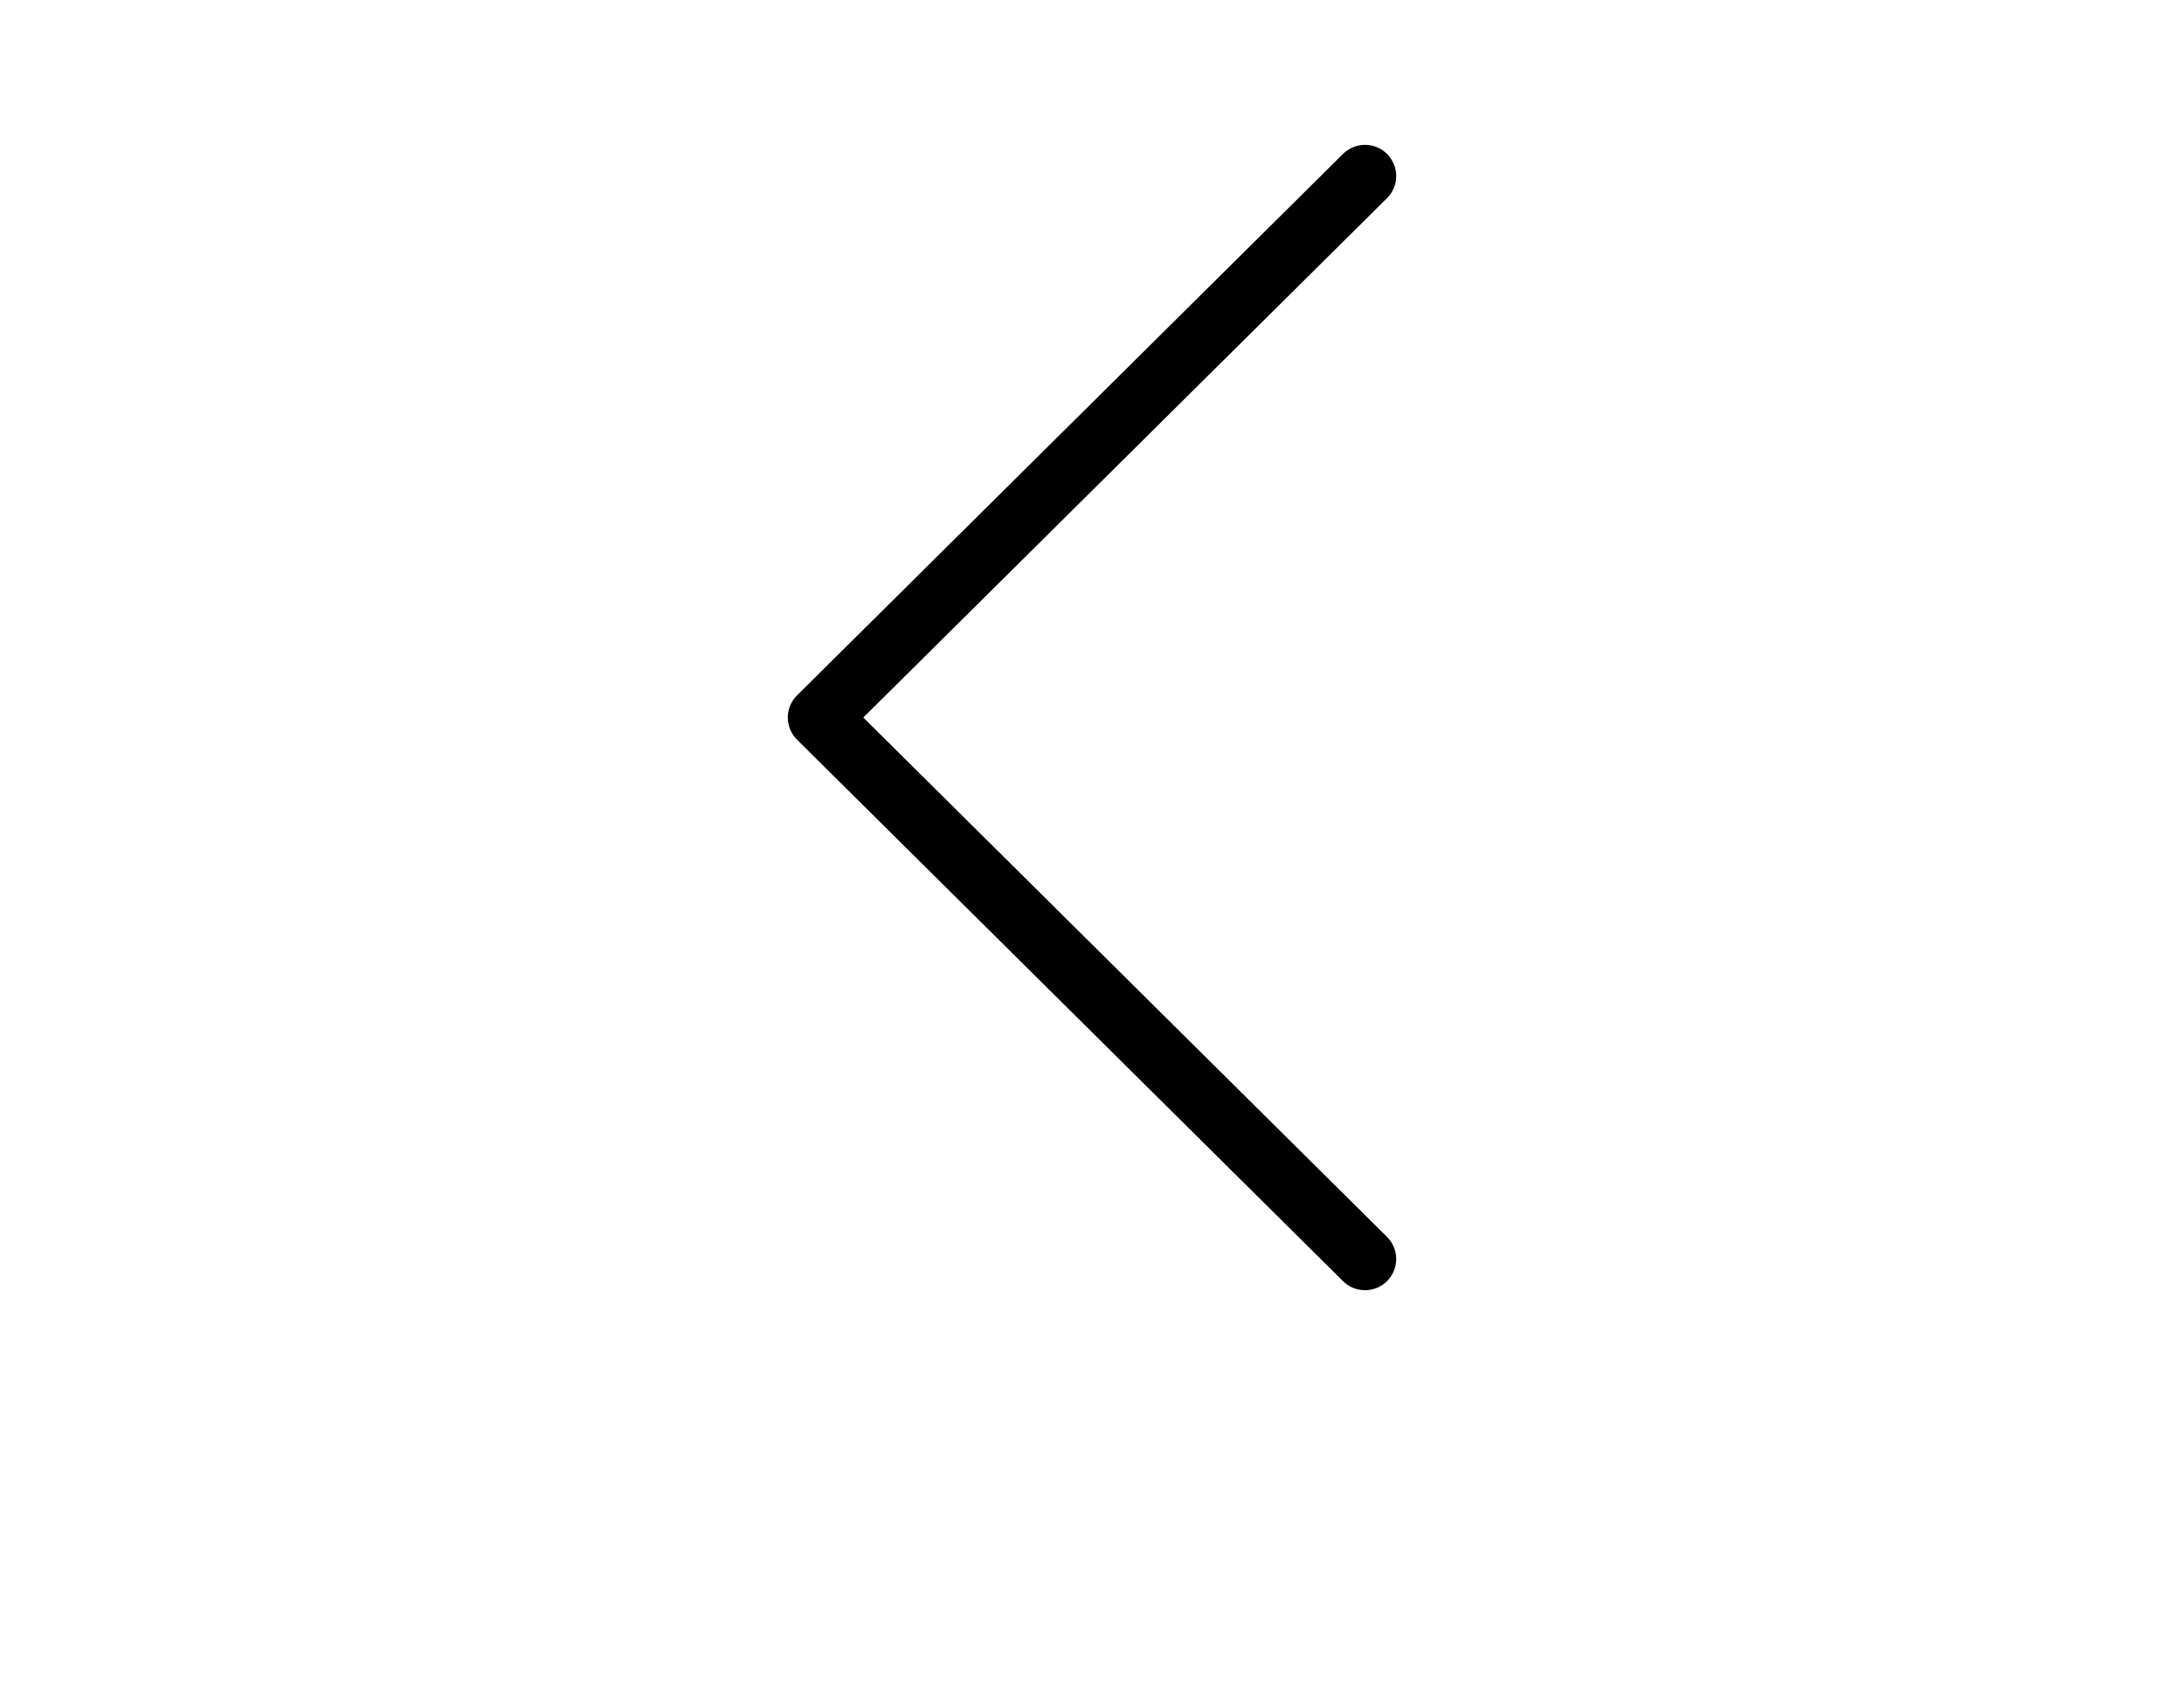 <svg width="70" height="54" viewBox="0 0 70 54" fill="none" xmlns="http://www.w3.org/2000/svg">
<path d="M43.75 40.357L26.25 23L43.75 5.643" stroke="black" stroke-width="2" stroke-linecap="round" stroke-linejoin="round"/>
</svg>
